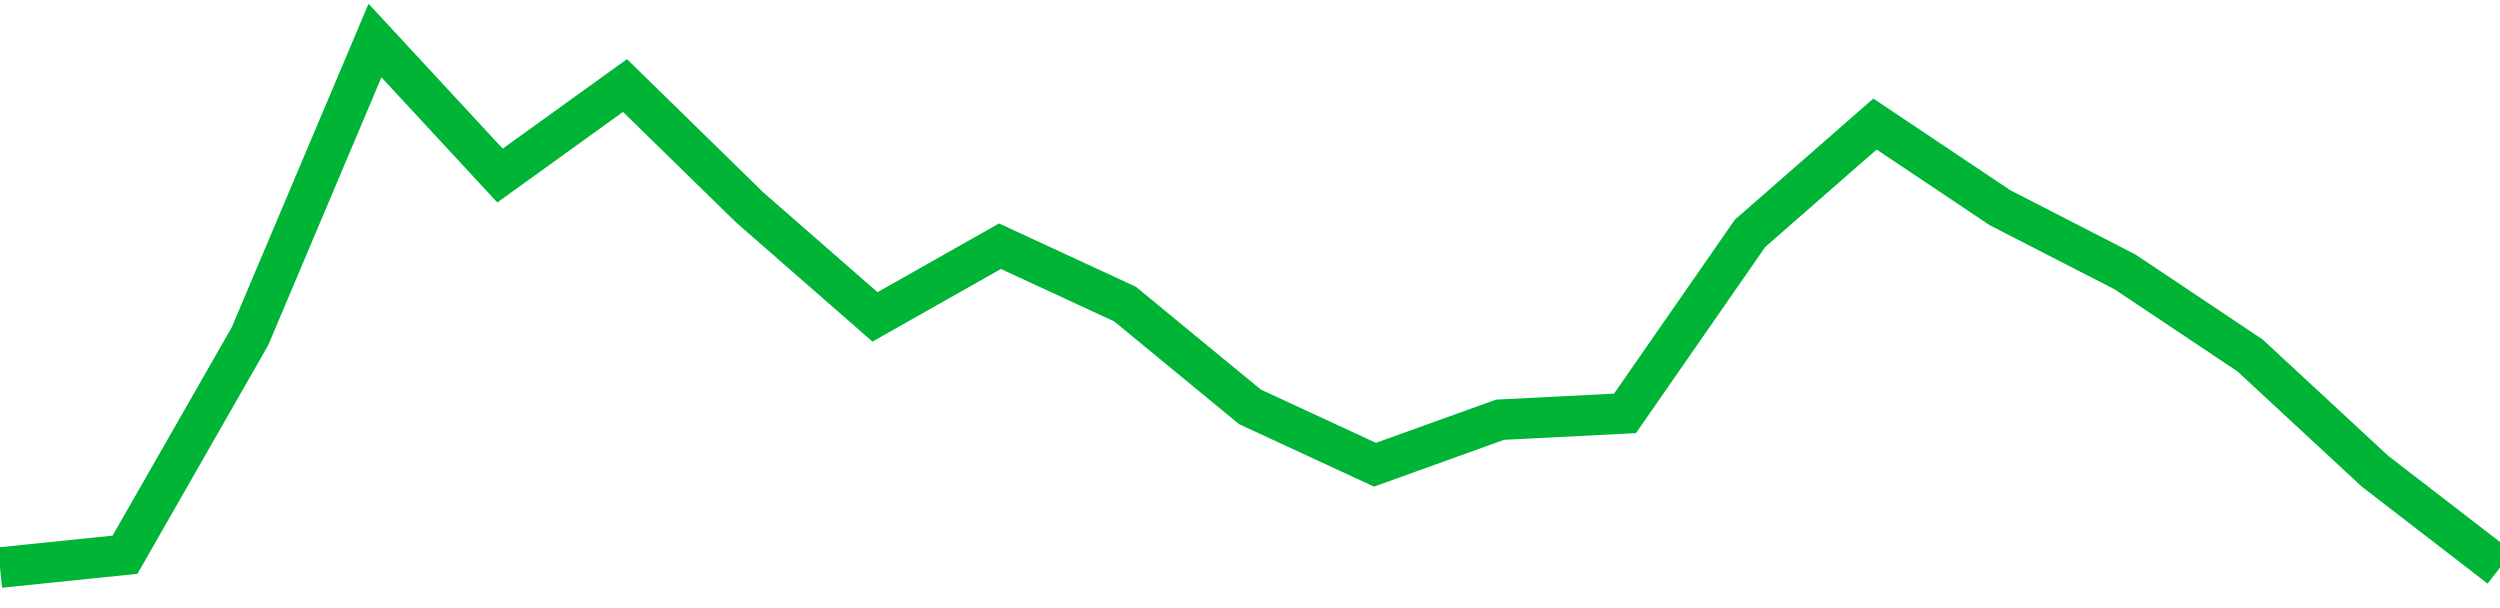 <!-- Generated with https://github.com/jxxe/sparkline/ --><svg viewBox="0 0 185 45" class="sparkline" xmlns="http://www.w3.org/2000/svg"><path class="sparkline--fill" d="M 0 42 L 0 42 L 9.25 41.05 L 18.5 24.88 L 27.75 3 L 37 12.99 L 46.25 6.33 L 55.5 15.37 L 64.75 23.45 L 74 18.22 L 83.25 22.5 L 92.5 30.11 L 101.75 34.39 L 111 31.06 L 120.25 30.59 L 129.5 17.27 L 138.75 9.18 L 148 15.37 L 157.25 20.12 L 166.5 26.3 L 175.75 34.87 L 185 42 V 45 L 0 45 Z" stroke="none" fill="none" ></path><path class="sparkline--line" d="M 0 42 L 0 42 L 9.25 41.05 L 18.5 24.88 L 27.75 3 L 37 12.99 L 46.25 6.33 L 55.5 15.37 L 64.75 23.45 L 74 18.22 L 83.25 22.5 L 92.5 30.11 L 101.75 34.39 L 111 31.06 L 120.25 30.59 L 129.5 17.27 L 138.75 9.18 L 148 15.37 L 157.25 20.12 L 166.5 26.3 L 175.75 34.87 L 185 42" fill="none" stroke-width="3" stroke="#00B436" ></path></svg>